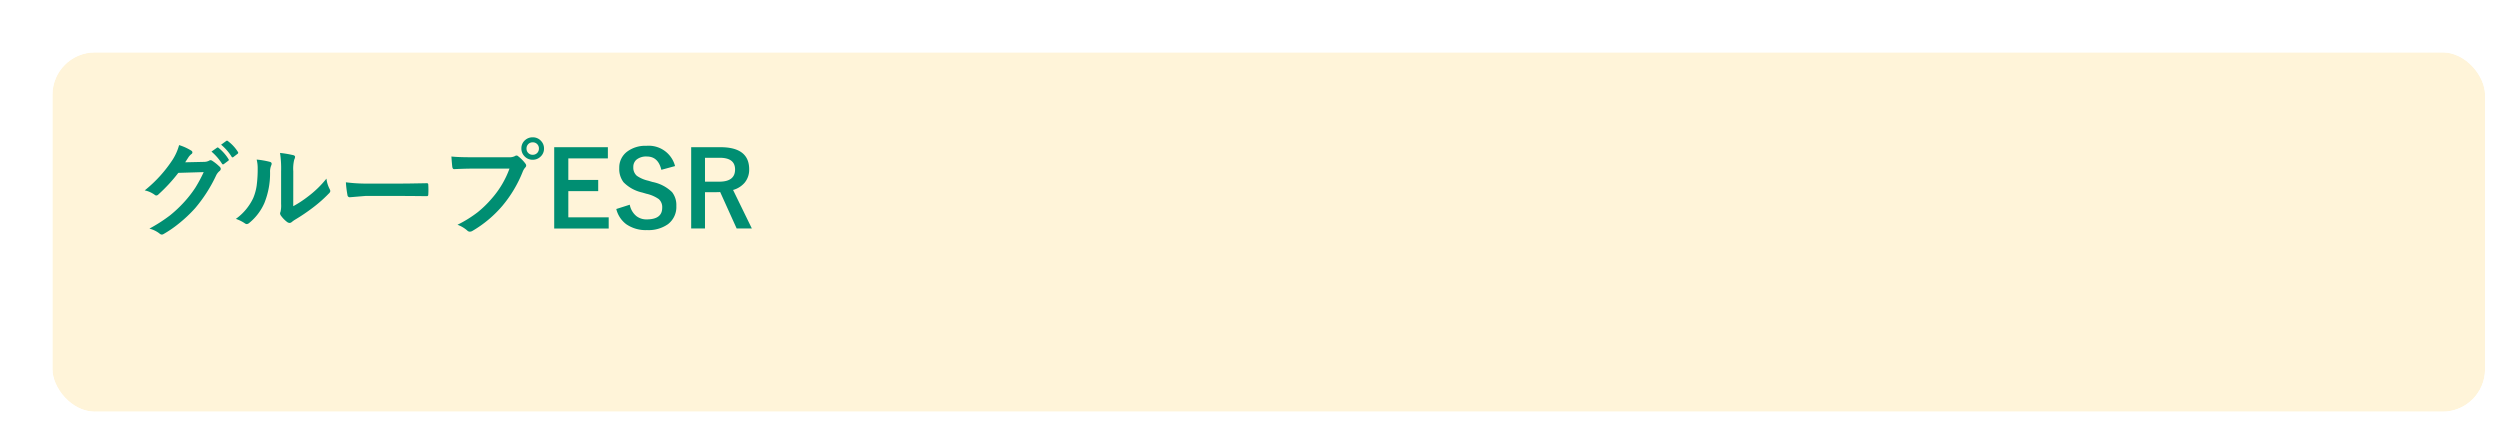 <svg xmlns="http://www.w3.org/2000/svg" xmlns:xlink="http://www.w3.org/1999/xlink" width="334" height="57" viewBox="0 0 334 57">
  <defs>
    <filter id="Rectangle_2854" x="0" y="0" width="334" height="57" filterUnits="userSpaceOnUse">
      <feOffset dx="5" dy="5" input="SourceAlpha"/>
      <feGaussianBlur result="blur"/>
      <feFlood flood-color="#004723" flood-opacity="0.2"/>
      <feComposite operator="in" in2="blur"/>
      <feComposite in="SourceGraphic"/>
    </filter>
  </defs>
  <g id="Group_10637" data-name="Group 10637" transform="translate(-1925.969 244)">
    <g id="Group_10636" data-name="Group 10636" transform="translate(-64.031 -118)">
      <g id="Group_9806" data-name="Group 9806" transform="translate(1354.205 -838.331)">
        <g transform="matrix(1, 0, 0, 1, 635.8, 712.33)" filter="url(#Rectangle_2854)">
          <g id="Rectangle_2854-2" data-name="Rectangle 2854" transform="translate(2 2)" fill="#fff4d9" stroke="#fff" stroke-width="2">
            <rect width="325" height="48" rx="5.669" stroke="none"/>
            <rect x="-1" y="-1" width="327" height="50" rx="6.669" fill="none"/>
          </g>
        </g>
        <path id="Path_14563" data-name="Path 14563" d="M6.74-8.818l2.516-.055a1.461,1.461,0,0,0,.7-.171.276.276,0,0,1,.178-.055.416.416,0,0,1,.226.082,6.356,6.356,0,0,1,.95.759.435.435,0,0,1,.185.321.4.4,0,0,1-.171.294,1.744,1.744,0,0,0-.458.6A19.62,19.62,0,0,1,8.094-2.714,18,18,0,0,1,5.886-.629,14.818,14.818,0,0,1,3.842.772a.42.42,0,0,1-.226.068A.494.494,0,0,1,3.295.684,3.826,3.826,0,0,0,1.962.041,20.33,20.33,0,0,0,4.744-1.75a16.93,16.93,0,0,0,1.88-1.777A15.053,15.053,0,0,0,8.1-5.428,19.048,19.048,0,0,0,9.215-7.506l-3.391.1A21.679,21.679,0,0,1,3.179-4.539a.422.422,0,0,1-.294.157.328.328,0,0,1-.205-.082,3.461,3.461,0,0,0-1.347-.6A17.492,17.492,0,0,0,5.1-9.222a7.022,7.022,0,0,0,.827-1.894,6.812,6.812,0,0,1,1.634.745.276.276,0,0,1,.144.232.278.278,0,0,1-.157.239,2.14,2.14,0,0,0-.349.376Q7.048-9.283,6.74-8.818Zm3.514-1.429.738-.52a.128.128,0,0,1,.082-.034.221.221,0,0,1,.13.062,5.9,5.9,0,0,1,1.326,1.5.2.2,0,0,1,.041.1.152.152,0,0,1-.082.123l-.588.438a.2.2,0,0,1-.109.041.167.167,0,0,1-.13-.089A7.219,7.219,0,0,0,10.254-10.247Zm1.285-.923.7-.506a.183.183,0,0,1,.089-.034.219.219,0,0,1,.123.062,5.418,5.418,0,0,1,1.333,1.442.212.212,0,0,1,.041.116.173.173,0,0,1-.082.137l-.561.431a.193.193,0,0,1-.116.048.152.152,0,0,1-.123-.089A6.624,6.624,0,0,0,11.539-11.17Zm9.639,8.217a14.616,14.616,0,0,0,1.989-1.306,13.52,13.52,0,0,0,2.447-2.379,3.96,3.96,0,0,0,.438,1.415,1.062,1.062,0,0,1,.082.239.556.556,0,0,1-.212.349A17.921,17.921,0,0,1,23.851-2.8a24.82,24.82,0,0,1-2.488,1.682q-.2.13-.4.294a.453.453,0,0,1-.287.109.636.636,0,0,1-.294-.109,3.938,3.938,0,0,1-.841-.854.625.625,0,0,1-.123-.294.473.473,0,0,1,.055-.212,3.628,3.628,0,0,0,.082-1.066V-7.629a13.475,13.475,0,0,0-.144-2.44,14.8,14.8,0,0,1,1.757.294q.253.062.253.239a.89.89,0,0,1-.109.355,5.058,5.058,0,0,0-.13,1.552ZM16.29-9.181a11.015,11.015,0,0,1,1.777.308q.226.062.226.253a.491.491,0,0,1-.041.178,2.133,2.133,0,0,0-.171.95,10.543,10.543,0,0,1-.759,4.115A7.116,7.116,0,0,1,15.333-.745a.656.656,0,0,1-.362.185A.5.5,0,0,1,14.7-.67a4.99,4.99,0,0,0-1.189-.588,7.2,7.2,0,0,0,2.324-2.789,6.913,6.913,0,0,0,.451-1.62A16.809,16.809,0,0,0,16.427-8,4.629,4.629,0,0,0,16.29-9.181ZM28.212-6.146a20.672,20.672,0,0,0,3.021.171h4.512q.663,0,1.709-.021,1.333-.021,1.511-.027h.068q.185,0,.185.2.021.321.021.663t-.021.656q0,.212-.2.212h-.055q-2.1-.027-3.124-.027H30.8l-2.058.171a.308.308,0,0,1-.321-.294A13.313,13.313,0,0,1,28.212-6.146Zm14.1-3.445q.882.1,2.687.1h5a1.59,1.59,0,0,0,.772-.144A.432.432,0,0,1,51-9.721a.316.316,0,0,1,.232.1,5,5,0,0,1,.957.971.48.48,0,0,1,.109.273.389.389,0,0,1-.137.267,1.994,1.994,0,0,0-.328.554,16.621,16.621,0,0,1-2.714,4.553A15.524,15.524,0,0,1,45.151.328a.7.7,0,0,1-.383.123A.484.484,0,0,1,44.42.294a4.132,4.132,0,0,0-1.3-.766A16,16,0,0,0,45.835-2.16a14.1,14.1,0,0,0,1.859-1.812,12.464,12.464,0,0,0,2.372-4H45.008q-.793,0-2.311.068-.219.014-.267-.28Q42.383-8.531,42.308-9.591ZM53.17-12.154a1.446,1.446,0,0,1,1.121.492,1.435,1.435,0,0,1,.39,1,1.437,1.437,0,0,1-.5,1.121,1.458,1.458,0,0,1-1.012.383,1.446,1.446,0,0,1-1.121-.492,1.444,1.444,0,0,1-.39-1.012,1.411,1.411,0,0,1,.5-1.121A1.473,1.473,0,0,1,53.17-12.154Zm0,.67a.8.8,0,0,0-.622.267.818.818,0,0,0-.205.561.8.8,0,0,0,.267.629.8.8,0,0,0,.561.205.8.8,0,0,0,.622-.267A.827.827,0,0,0,54-10.657a.8.8,0,0,0-.267-.622A.8.8,0,0,0,53.17-11.484Zm10.042.649v1.5H57.928v2.871H61.92v1.5H57.928v3.5h5.394v1.5h-7.28V-10.835Zm8.976,2.522-1.832.5q-.424-1.777-1.935-1.777a2.046,2.046,0,0,0-1.4.431,1.259,1.259,0,0,0-.41.984,1.432,1.432,0,0,0,.472,1.162,4.312,4.312,0,0,0,1.524.656l.574.171a5.14,5.14,0,0,1,2.611,1.36,2.8,2.8,0,0,1,.567,1.846A2.879,2.879,0,0,1,71.237-.547a4.5,4.5,0,0,1-2.8.786,4.546,4.546,0,0,1-2.782-.793,3.612,3.612,0,0,1-1.319-2.023l1.8-.574a2.555,2.555,0,0,0,.882,1.518,2.161,2.161,0,0,0,1.374.444q2.078,0,2.078-1.552A1.429,1.429,0,0,0,70.014-3.9a4.714,4.714,0,0,0-1.661-.718l-.561-.164A5.006,5.006,0,0,1,65.3-6.159a2.914,2.914,0,0,1-.567-1.894,2.646,2.646,0,0,1,1.066-2.2,4.039,4.039,0,0,1,2.563-.766A3.631,3.631,0,0,1,72.188-8.312Zm2.153-2.522h3.9q3.849,0,3.849,2.953a2.691,2.691,0,0,1-.629,1.818,3.139,3.139,0,0,1-1.524.943L82.448.027h-2.03l-2.2-4.867-.492.014H76.187V.027H74.341ZM76.187-9.42v3.192H78.08q2.126,0,2.126-1.627,0-1.565-2.044-1.565Z" transform="translate(653.795 742.831)" fill="#008e72"/>
      </g>
    </g>
  </g>
</svg>
